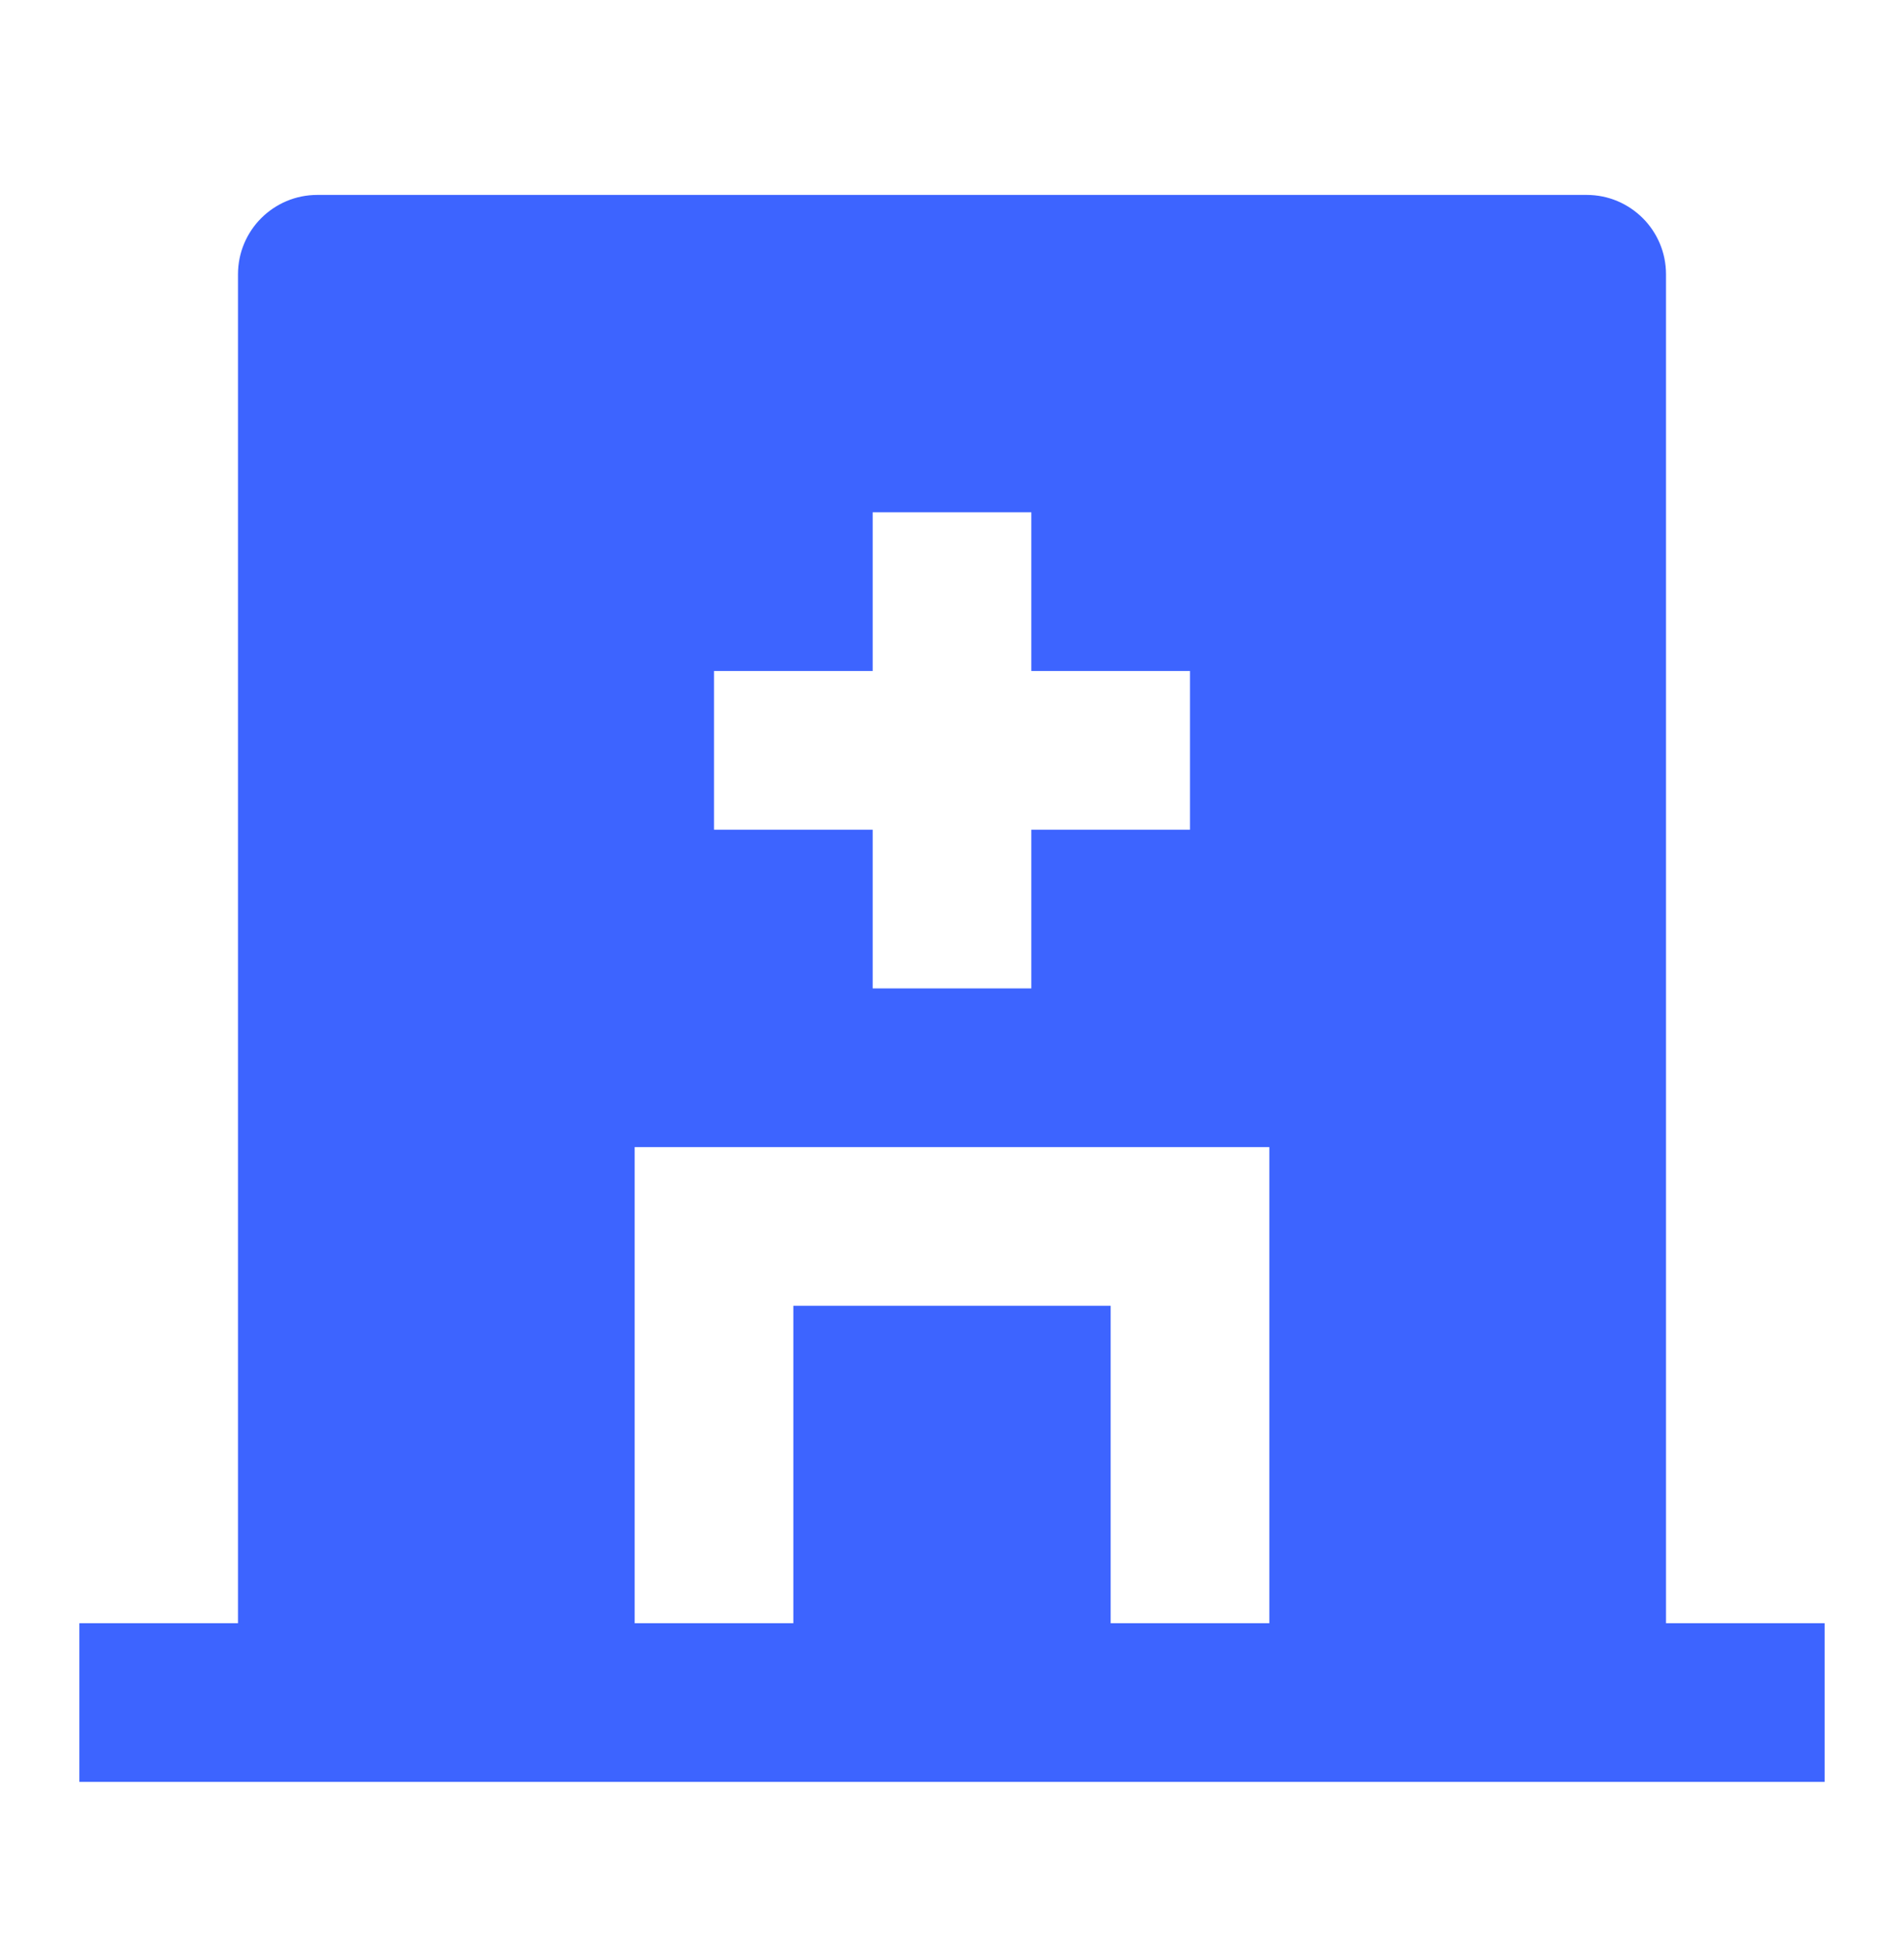 <svg width="48" height="49" viewBox="0 0 48 49" fill="none" xmlns="http://www.w3.org/2000/svg">
<path d="M42 40.913H46V44.913H2V40.913H6V6.913C6 5.808 6.895 4.913 8 4.913H40C41.105 4.913 42 5.808 42 6.913V40.913ZM22 16.913H18V20.913H22V24.913H26V20.913H30V16.913H26V12.913H22V16.913ZM28 40.913H32V28.913H16V40.913H20V32.913H28V40.913Z" fill="#3D64FF"/>
</svg>
